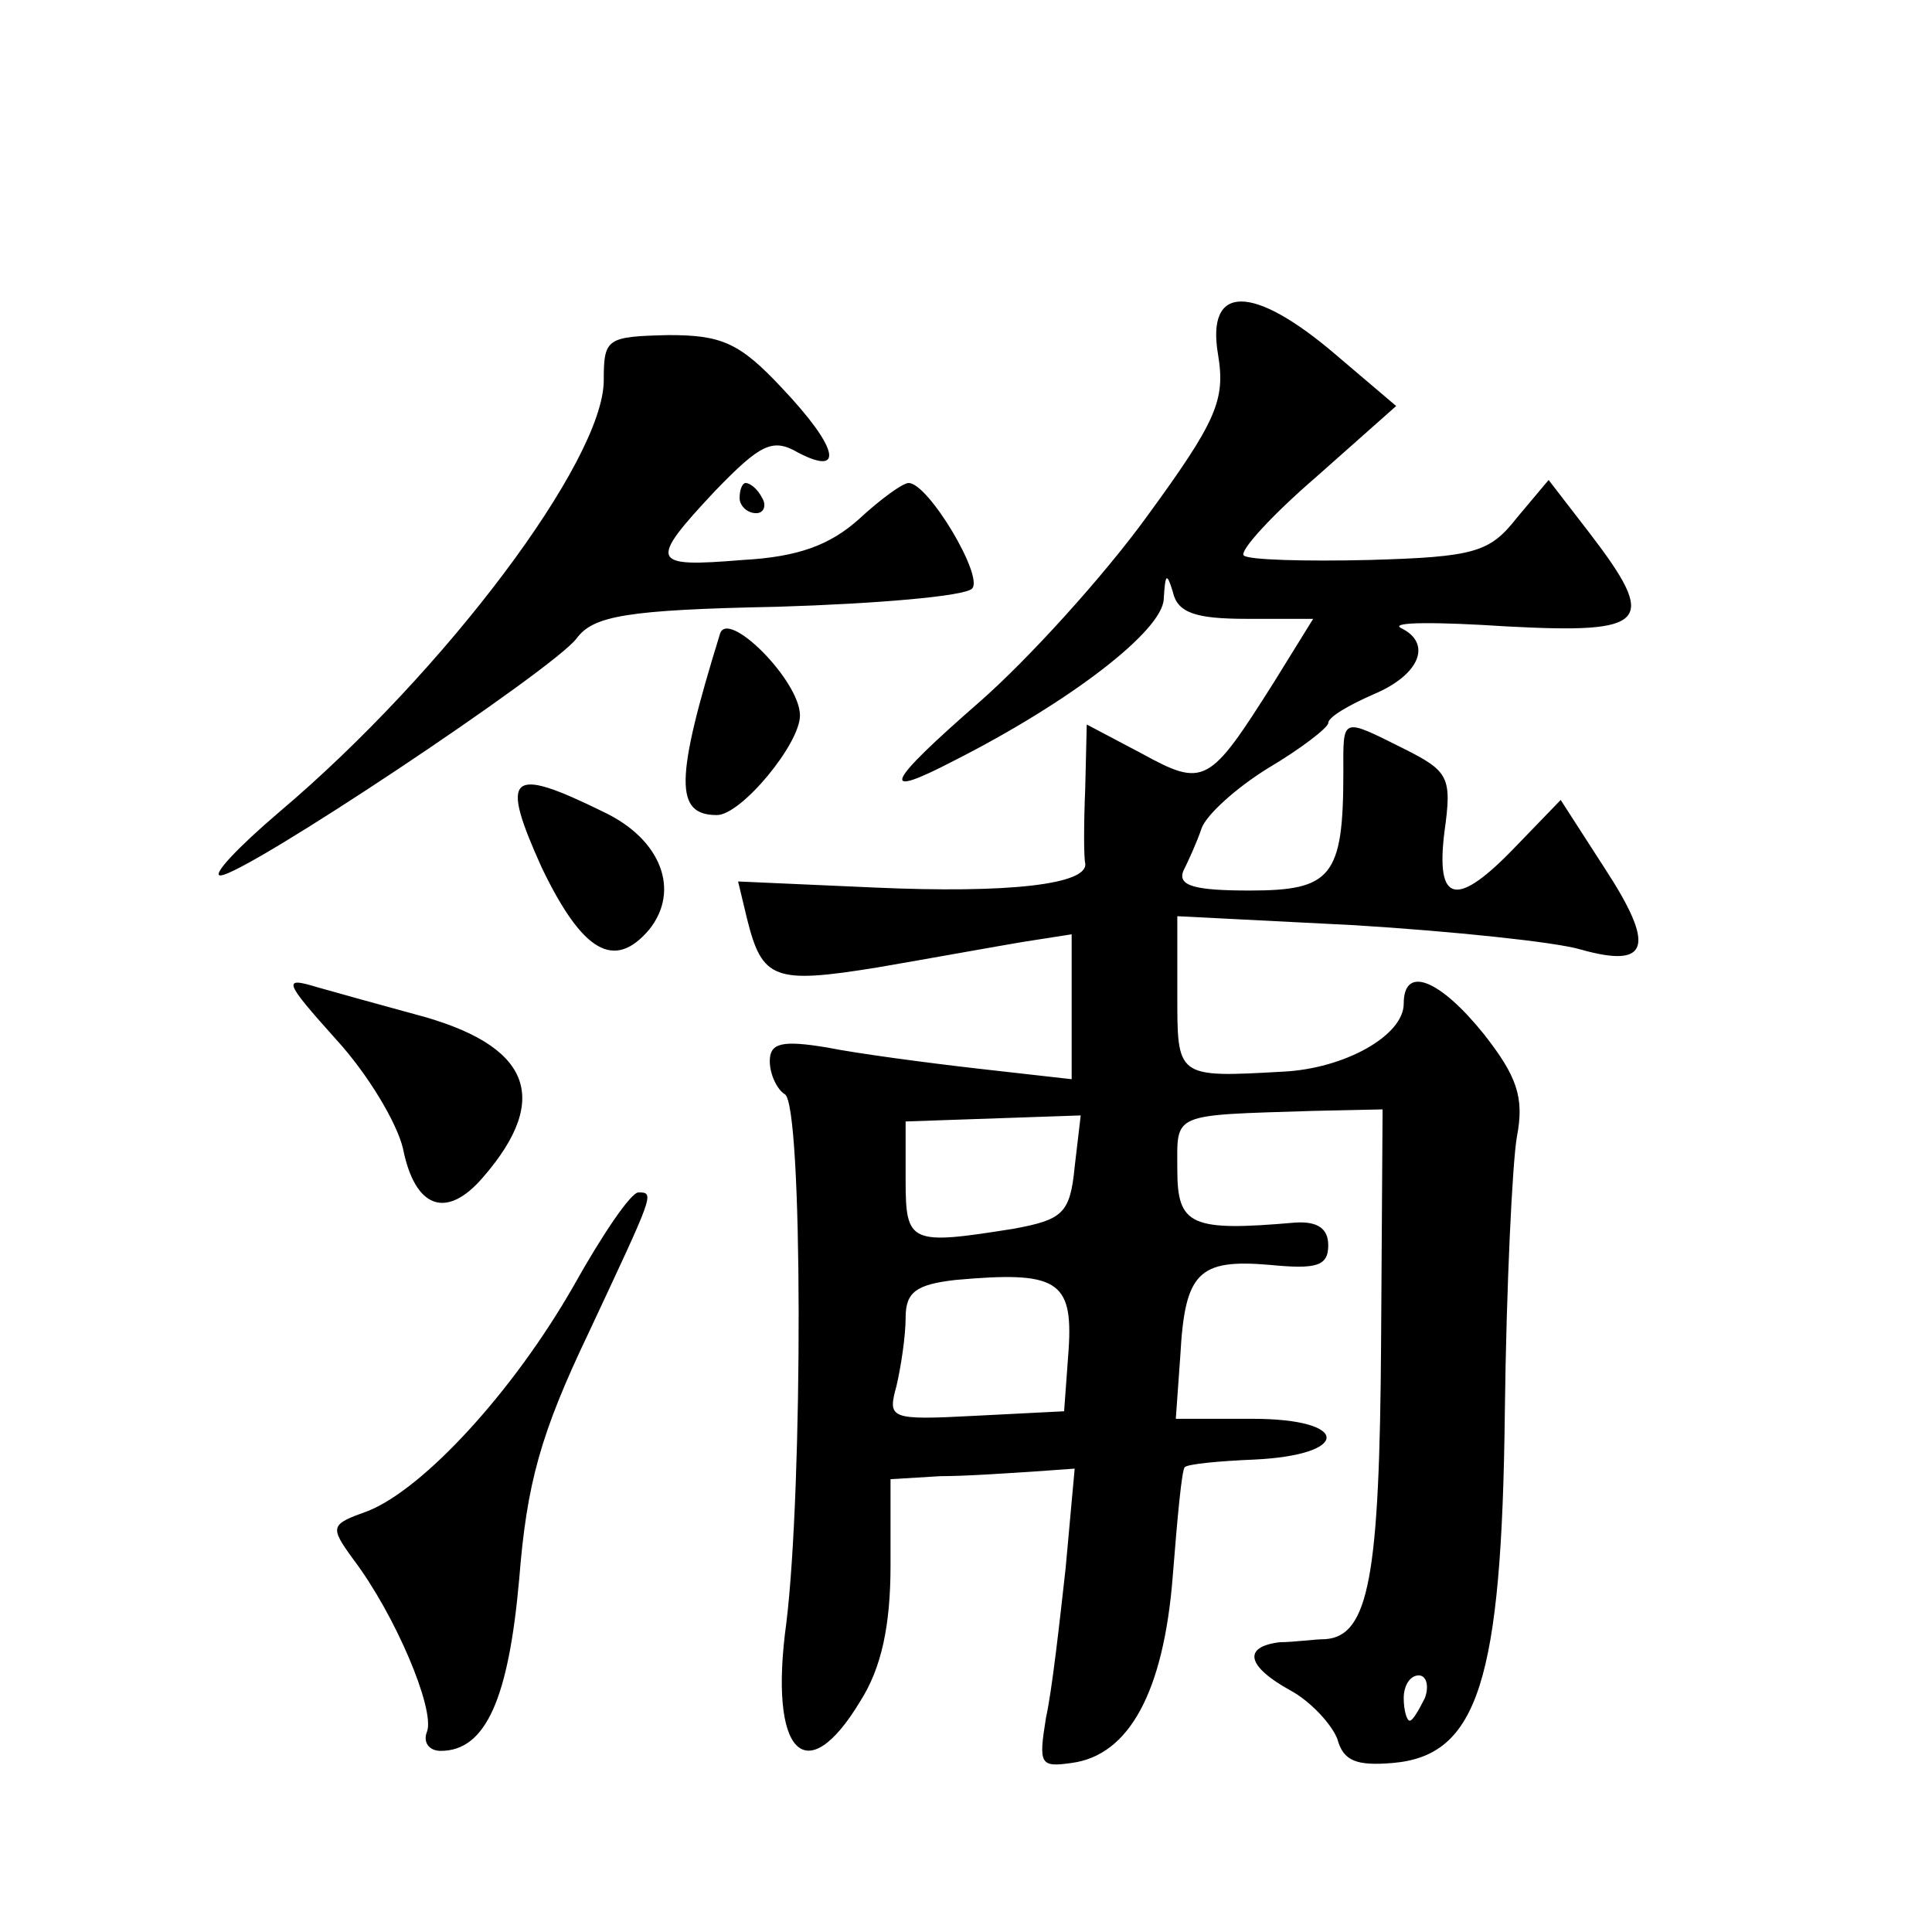 <?xml version="1.0" standalone="no"?>
<!DOCTYPE svg PUBLIC "-//W3C//DTD SVG 20010904//EN"
 "http://www.w3.org/TR/2001/REC-SVG-20010904/DTD/svg10.dtd">
<svg version="1.0" xmlns="http://www.w3.org/2000/svg"
 width="128pt" height="128pt" viewBox="0 0 128 128"
 preserveAspectRatio="xMidYMid meet">
<g transform="translate(0,128) scale(0.1,-0.1)"
fill="#0" stroke="none">
<path d="M807 1045 c5 -30 -1 -44 -47 -107 -29 -40 -79 -95 -111 -123 -63 -55 -67
-65 -17 -39 77 39 138 86 139 107 1 17 2 18 6 5 3 -14 15 -18 49 -18 l44 0 -26
-42 c-43 -68 -46 -70 -88 -47 l-36 19 -1 -42 c-1 -24 -1 -46 0 -50 2 -14 -51 -20
-140 -16 l-90 4 6 -25 c10 -40 18 -43 86 -32 35 6 79 14 97 17 l32 5 0 -48 0 -48
-62 7 c-35 4 -80 10 -100 14 -30 5 -38 3 -38 -9 0 -9 5 -19 10 -22 12 -7 12 -260
1 -350 -12 -87 13 -112 49 -52 14 22 20 50 20 90 l0 57 33 2 c17 0 45 2 61 3 l28
2 -6 -66 c-4 -36 -9 -81 -13 -99 -5 -31 -4 -33 17 -30 38 5 61 47 67 124 3 38 6
71 8 72 2 2 22 4 46 5 64 3 64 27 -1 27 l-51 0 3 42 c3 55 12 64 59 60 31 -3 39
-1 39 13 0 11 -7 16 -22 15 -69 -6 -78 -2 -78 35 0 38 -5 36 90 39 l46 1 -1 -155
c-1 -154 -8 -194 -37 -196 -7 0 -21 -2 -30 -2 -25 -3 -22 -16 7 -32 13 -7 27 -22
31 -32 4 -15 13 -18 37 -16 56 5 72 54 74 233 1 83 5 165 8 182 5 26 0 40 -22 68
-29 36 -53 46 -53 20 0 -21 -39 -43 -80 -45 -71 -4 -70 -4 -70 52 l0 51 118 -6
c64 -4 132 -11 149 -16 46 -13 50 2 16 54 l-29 45 -29 -30 c-40 -42 -54 -39 -48
9 5 36 3 40 -27 55 -42 21 -40 21 -40 -16 0 -69 -8 -78 -62 -78 -36 0 -48 3 -44
13 3 6 9 19 12 28 3 9 23 27 44 40 22 13 40 27 40 30 0 4 14 12 30 19 31 13 39
34 18 44 -7 4 24 4 70 1 94 -5 101 2 55 62 l-27 35 -21 -25 c-18 -23 -28 -26 -98
-28 -42 -1 -80 0 -83 3 -3 3 19 27 48 52 l53 47 -40 34 c-55 47 -86 47 -78 0z m-95
-538 c-3 -31 -8 -35 -40 -41 -69 -11 -72 -10 -72 32 l0 39 58 2 58 2 -4 -34z m-4
-121 l-3 -41 -59 -3 c-57 -3 -58 -2 -52 20 3 13 6 33 6 45 0 17 7 22 33 25 67 6
78 0 75 -46z m236 -231 c-4 -8 -8 -15 -10 -15 -2 0 -4 7 -4 15 0 8 4 15 10 15 5
0 7 -7 4 -15z M400 1028 c0 -53 -105 -193 -215 -286 -27 -23 -45 -42 -39 -42 16
0 220 136 236 157 11 15 33 19 133 21 66 2 124 7 129 12 8 8 -29 70 -42 70 -4 0
-19 -11 -33 -24 -19 -17 -40 -25 -77 -27 -61 -5 -63 -2 -18 46 30 31 38 35 55 25
31 -16 26 4 -11 43 -28 30 -40 35 -75 35 -41 -1 -43 -2 -43 -30z M490 950 c0 -5
5 -10 11 -10 5 0 7 5 4 10 -3 6 -8 10 -11 10 -2 0 -4 -4 -4 -10z M477 860 c-30
-97 -30 -120 -2 -120 16 0 55 47 55 66 0 23 -48 71 -53 54z M359 705 c27 -56 48
-68 71 -41 21 26 8 60 -30 78 -63 31 -69 25 -41 -37z M223 591 c21 -23 40 -55 44
-72 8 -40 29 -47 53 -19 46 53 31 88 -45 108 -22 6 -51 14 -65 18 -23 7 -22 4 13
-35z M380 428 c-40 -70 -99 -134 -136 -149 -25 -9 -26 -10 -10 -32 28 -37 54 -99
49 -114 -3 -7 1 -13 9 -13 30 0 45 35 52 114 5 63 14 96 46 163 43 92 44 93 33
93 -5 0 -24 -28 -43 -62z"/>
</g>
</svg>
